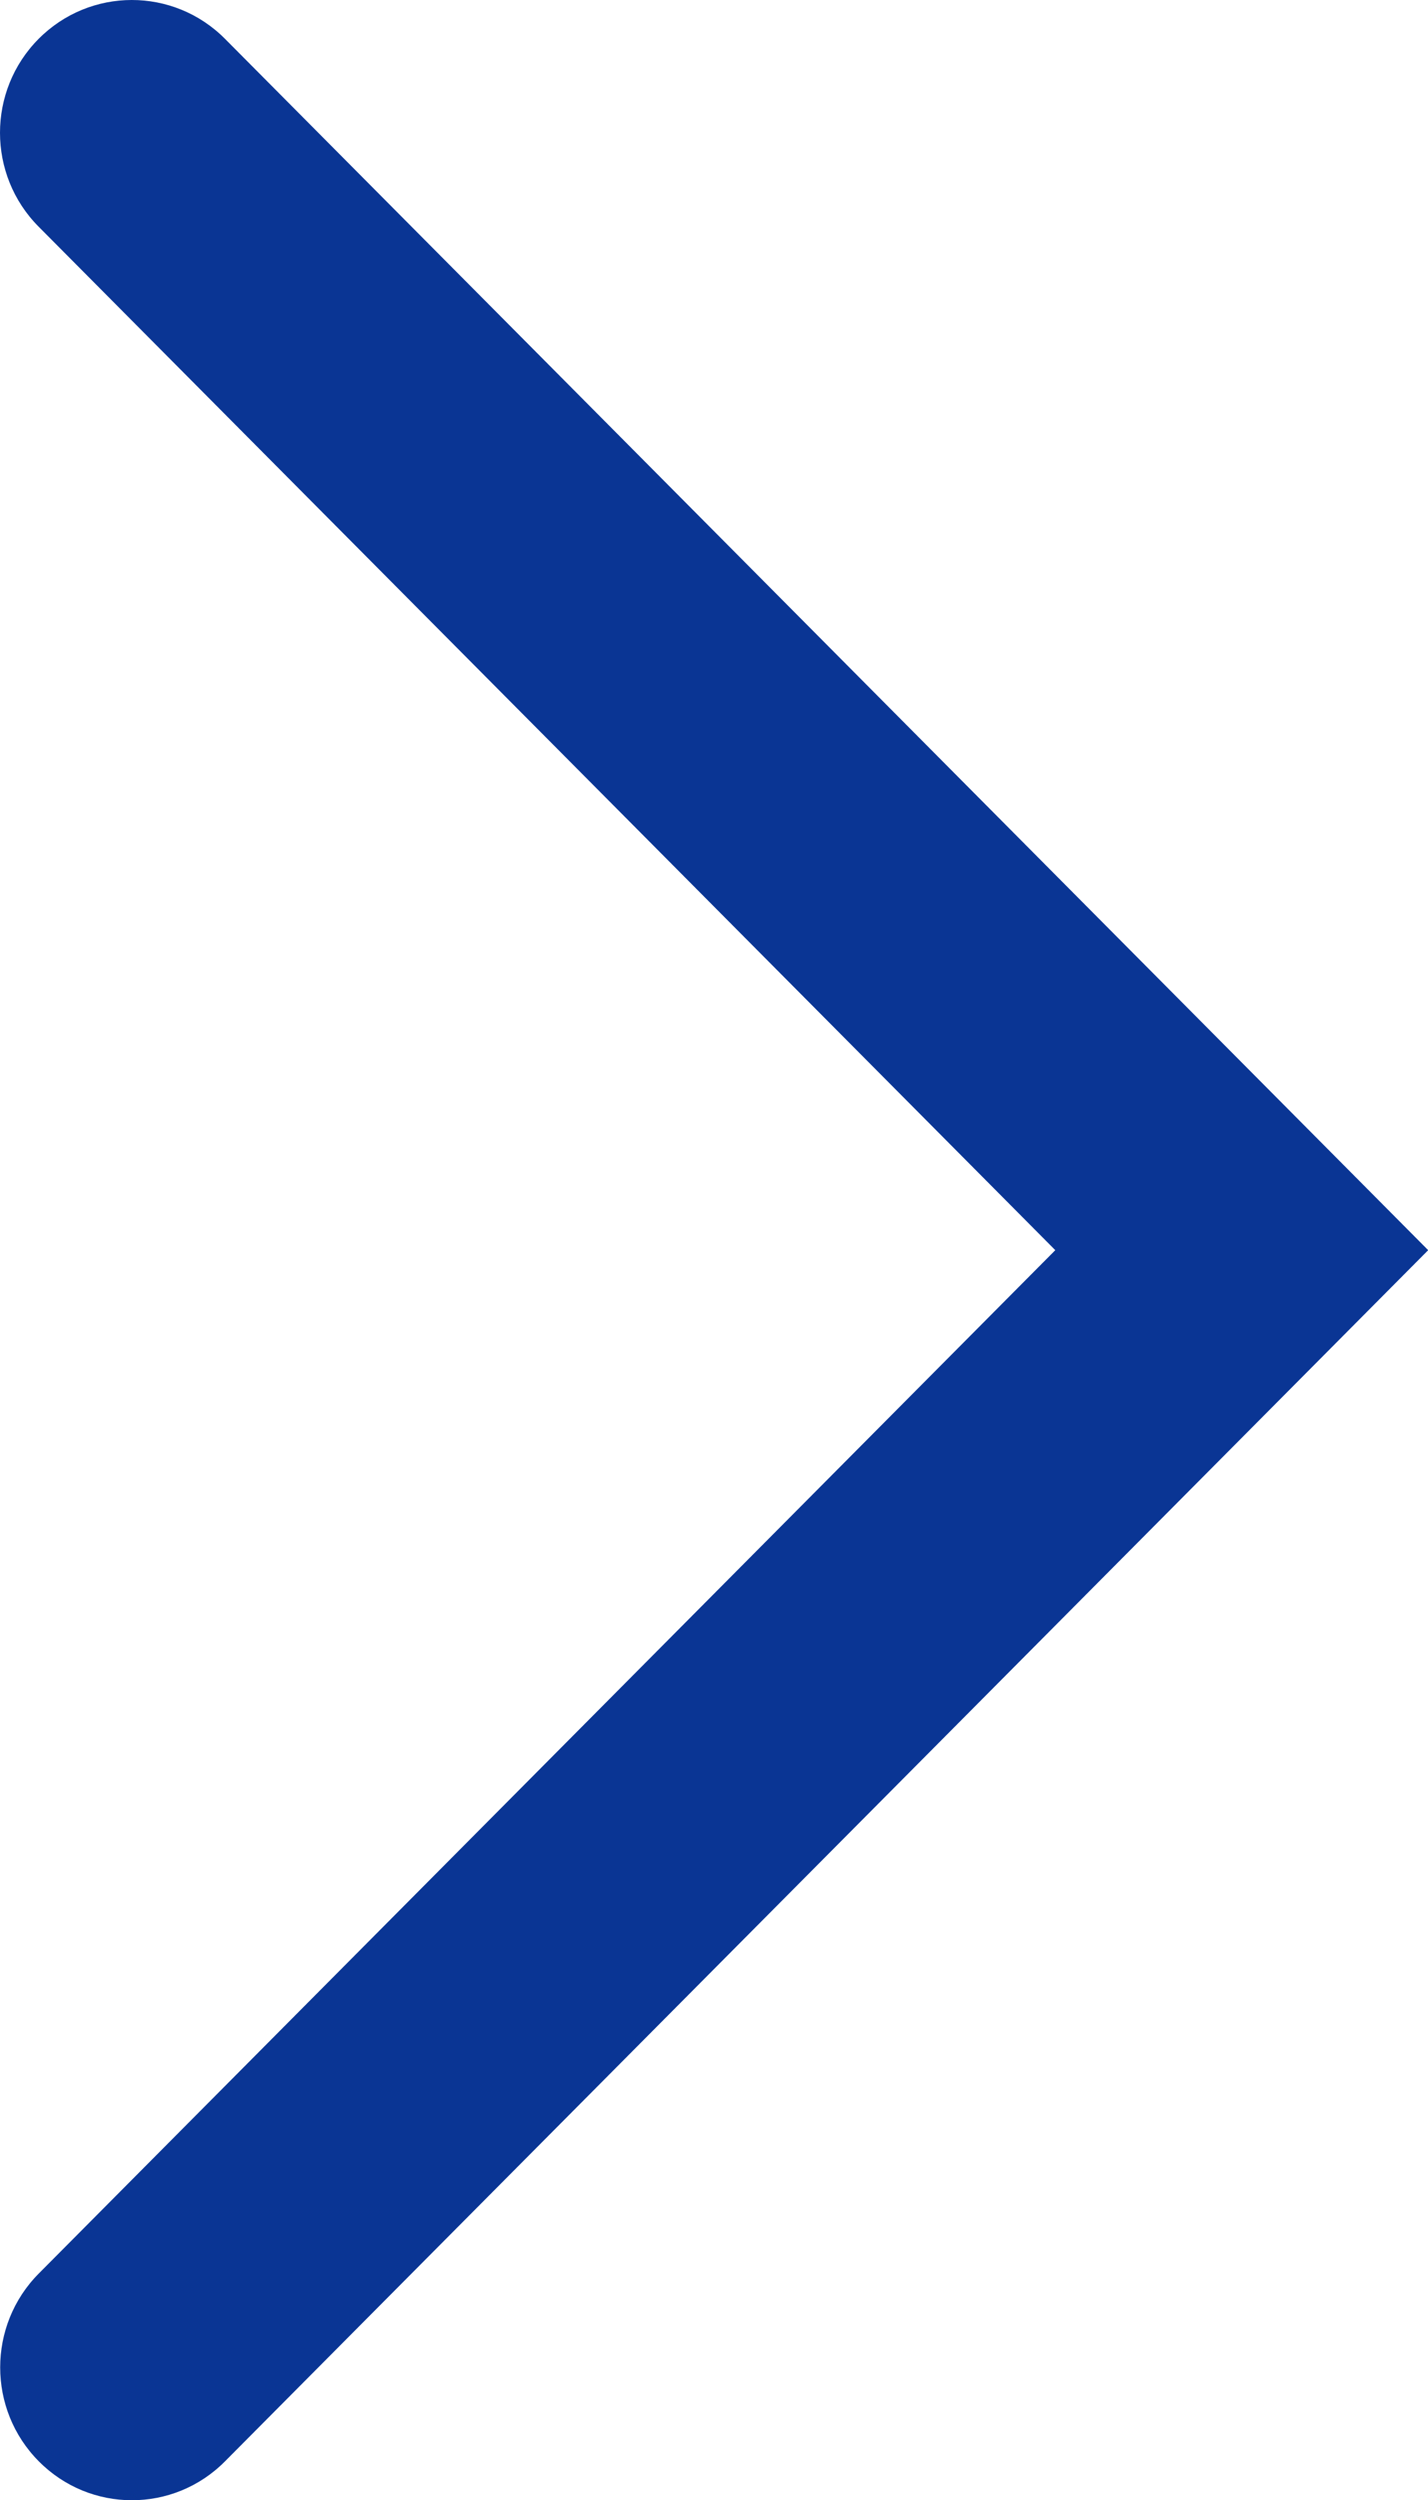 <?xml version="1.0" encoding="UTF-8"?> <svg xmlns="http://www.w3.org/2000/svg" width="8" height="14" viewBox="0 0 8 14" fill="none"> <path d="M0.216 0.218C0.504 -0.072 0.971 -0.073 1.26 0.217L8.001 7.001L1.26 13.784C0.972 14.074 0.505 14.074 0.217 13.783C-0.071 13.493 -0.071 13.022 0.217 12.732L5.912 7.001L0.216 1.269C-0.072 0.979 -0.072 0.508 0.216 0.218Z" fill="#0A3594"></path> </svg> 